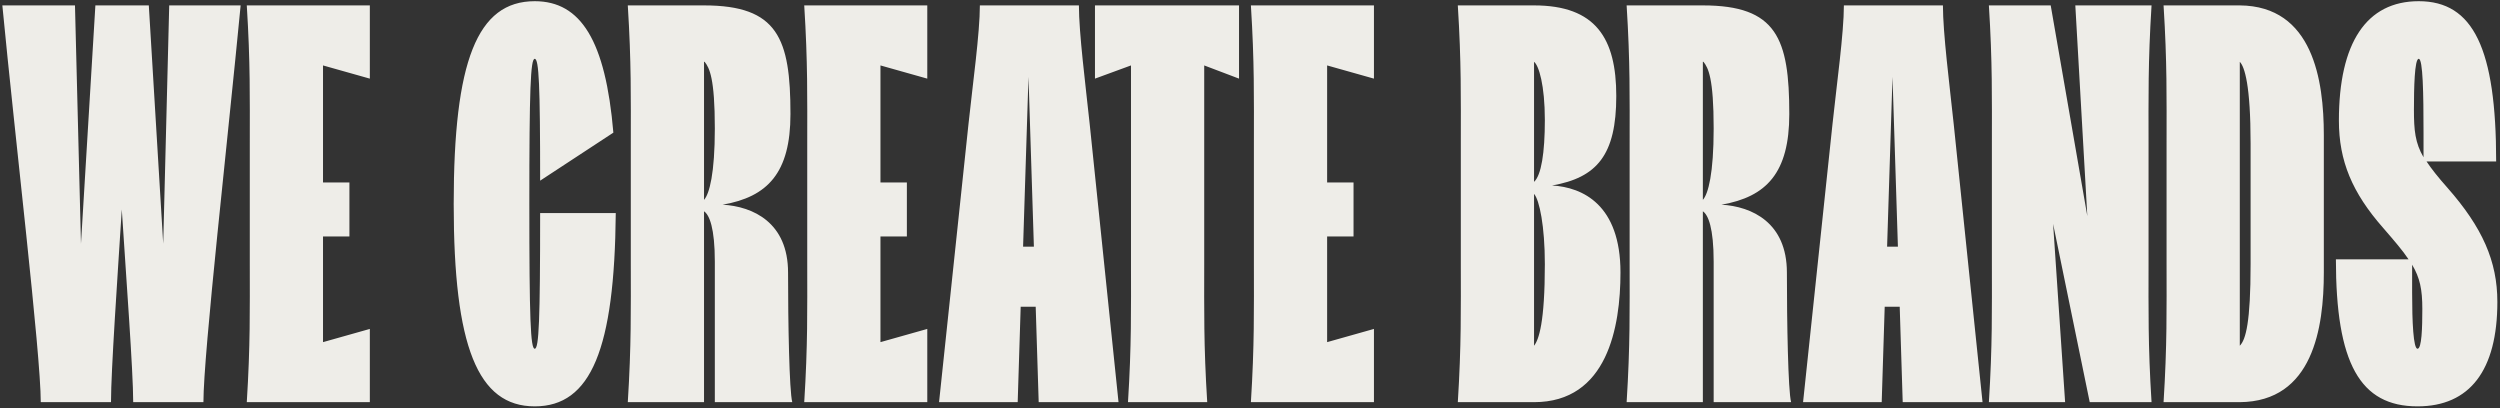 <svg xmlns="http://www.w3.org/2000/svg" width="833" height="136" viewBox="0 0 833 136" fill="none"><rect x="0" y="0" width="833" height="136" fill="#333333" stroke="none"/><path d="M31.782 1.8H49.582L54.382 81.2L56.382 1.8H80.182C75.982 45.8 67.782 117.8 67.782 134H44.382C44.382 123.6 41.982 91.8 40.582 69.8C39.182 91.8 36.982 123.6 36.982 134H13.582C13.582 117.8 4.982 45.8 0.782 1.8H24.982L26.982 81.2L31.782 1.8ZM82.228 134C83.427 115 83.228 103 83.228 88V47.8C83.228 32.8 83.427 20.8 82.228 1.8H123.228V26.2L107.628 21.8V60.8H116.428V78.8H107.628V114L123.228 109.6V134H82.228ZM205.173 71C204.773 116.2 196.973 135.4 178.173 135.4C159.173 135.4 151.173 115.4 151.173 68C151.173 20.4 158.973 0.4 178.173 0.4C193.573 0.4 201.773 13.6 204.373 44.2L179.973 60.2C179.973 28.4 179.573 19.6 178.173 19.6C176.773 19.6 176.373 29.8 176.373 68C176.373 106.2 176.773 116.2 178.173 116.2C179.573 116.2 179.973 106.8 179.973 71H205.173ZM209.181 134C210.381 115 210.181 103 210.181 88V47.8C210.181 32.8 210.381 20.8 209.181 1.8H234.581C259.181 1.8 263.381 12.8 263.381 38C263.381 57.6 255.781 65.6 240.781 68.2C250.981 68.8 262.581 74.2 262.581 90.8C262.581 107.4 262.981 130.2 263.981 134H238.181V87.2C238.181 76 236.381 71.6 234.581 70.4V134H209.181ZM234.581 66.6C236.381 64.6 238.181 57.8 238.181 42.8C238.181 26 236.381 22.6 234.781 20.6H234.581V66.6ZM267.97 134C269.17 115 268.97 103 268.97 88V47.8C268.97 32.8 269.17 20.8 267.97 1.8H308.97V26.2L293.37 21.8V60.8H302.17V78.8H293.37V114L308.97 109.6V134H267.97ZM322.692 41.4C324.092 28.2 326.492 11 326.492 1.8H359.492C359.492 11 361.692 28.2 363.092 41.4L372.692 134H346.092L345.092 102.2H340.092L339.092 134H312.892L322.692 41.4ZM340.892 82.2H344.492L342.692 25.6L340.892 82.2ZM401.245 21.8V88C401.245 103 401.045 115 402.245 134H375.845C377.045 115 376.845 103 376.845 88V21.8L364.845 26.2V1.8H412.845V26.2L401.245 21.8ZM416.798 134C417.998 115 417.798 103 417.798 88V47.8C417.798 32.8 417.998 20.8 416.798 1.8H457.798V26.2L442.198 21.8V60.8H450.998V78.8H442.198V114L457.798 109.6V134H416.798ZM511.143 134H485.743C486.943 115 486.743 103 486.743 88V47.8C486.743 32.8 486.943 20.8 485.743 1.8H511.143C531.743 1.8 538.543 12.8 538.543 32C538.543 51.6 532.143 59.2 517.143 61.8C527.343 62.4 539.943 68.2 539.943 90.8C539.943 109 535.543 134 511.143 134ZM511.143 115.2C512.743 113.2 514.743 107.4 514.743 88C514.743 75.4 512.943 66.6 511.143 64.6V115.2ZM511.143 60.6C513.543 58.4 514.743 51 514.743 40C514.743 28.4 512.743 21.8 511.143 20.6V60.6ZM541.993 134C543.193 115 542.993 103 542.993 88V47.8C542.993 32.8 543.193 20.8 541.993 1.8H567.393C591.993 1.8 596.193 12.8 596.193 38C596.193 57.6 588.593 65.6 573.593 68.2C583.793 68.8 595.393 74.2 595.393 90.8C595.393 107.4 595.793 130.2 596.793 134H570.993V87.2C570.993 76 569.193 71.6 567.393 70.4V134H541.993ZM567.393 66.6C569.193 64.6 570.993 57.8 570.993 42.8C570.993 26 569.193 22.6 567.593 20.6H567.393V66.6ZM610.582 41.4C611.982 28.2 614.382 11 614.382 1.8H647.382C647.382 11 649.582 28.2 650.982 41.4L660.582 134H633.982L632.982 102.2H627.982L626.982 134H600.782L610.582 41.4ZM628.782 82.2H632.382L630.582 25.6L628.782 82.2ZM696.296 134L684.096 74.6L688.096 134H662.696C663.896 115 663.696 103 663.696 88V47.8C663.696 32.8 663.896 20.8 662.696 1.8H683.296L695.496 72L691.496 1.8H716.896C715.696 20.8 715.896 32.8 715.896 47.8V88C715.896 103 715.696 115 716.896 134H696.296ZM720.899 134C722.099 115 721.899 103 721.899 88V47.8C721.899 32.8 722.099 20.8 720.899 1.8H746.299C770.699 2 774.299 26.8 774.299 45V90.8C774.299 109.2 770.699 133.8 746.299 134H720.899ZM746.299 115.2C748.299 113.2 749.899 107.4 749.899 88V47.8C749.899 28.4 747.899 22.2 746.299 20.6V115.2ZM803.721 97.6C803.721 107.2 804.121 116.2 805.521 116.2C806.921 116.2 807.121 109.2 807.121 103C807.121 96.4 806.321 92.6 803.721 88.2V97.6ZM778.321 86.4H802.521C800.521 83.4 797.921 80.4 794.121 76C783.721 64.2 779.321 53.6 779.321 40.2C779.321 14.2 788.521 0.4 805.921 0.4C824.121 0.4 831.721 16.2 831.721 53.8H808.521C810.121 56.2 812.321 59 815.521 62.6C827.121 75.8 832.121 87 832.121 100.6C832.121 123.4 822.921 135.4 805.521 135.4C786.321 135.4 778.321 121 778.321 86.4ZM804.321 36.6C804.321 43.4 804.721 47.6 807.521 52.4V44.4C807.521 31 807.321 19.6 805.921 19.6C804.521 19.6 804.321 29.4 804.321 36.6Z" fill="#EEEDE8"></path></svg>